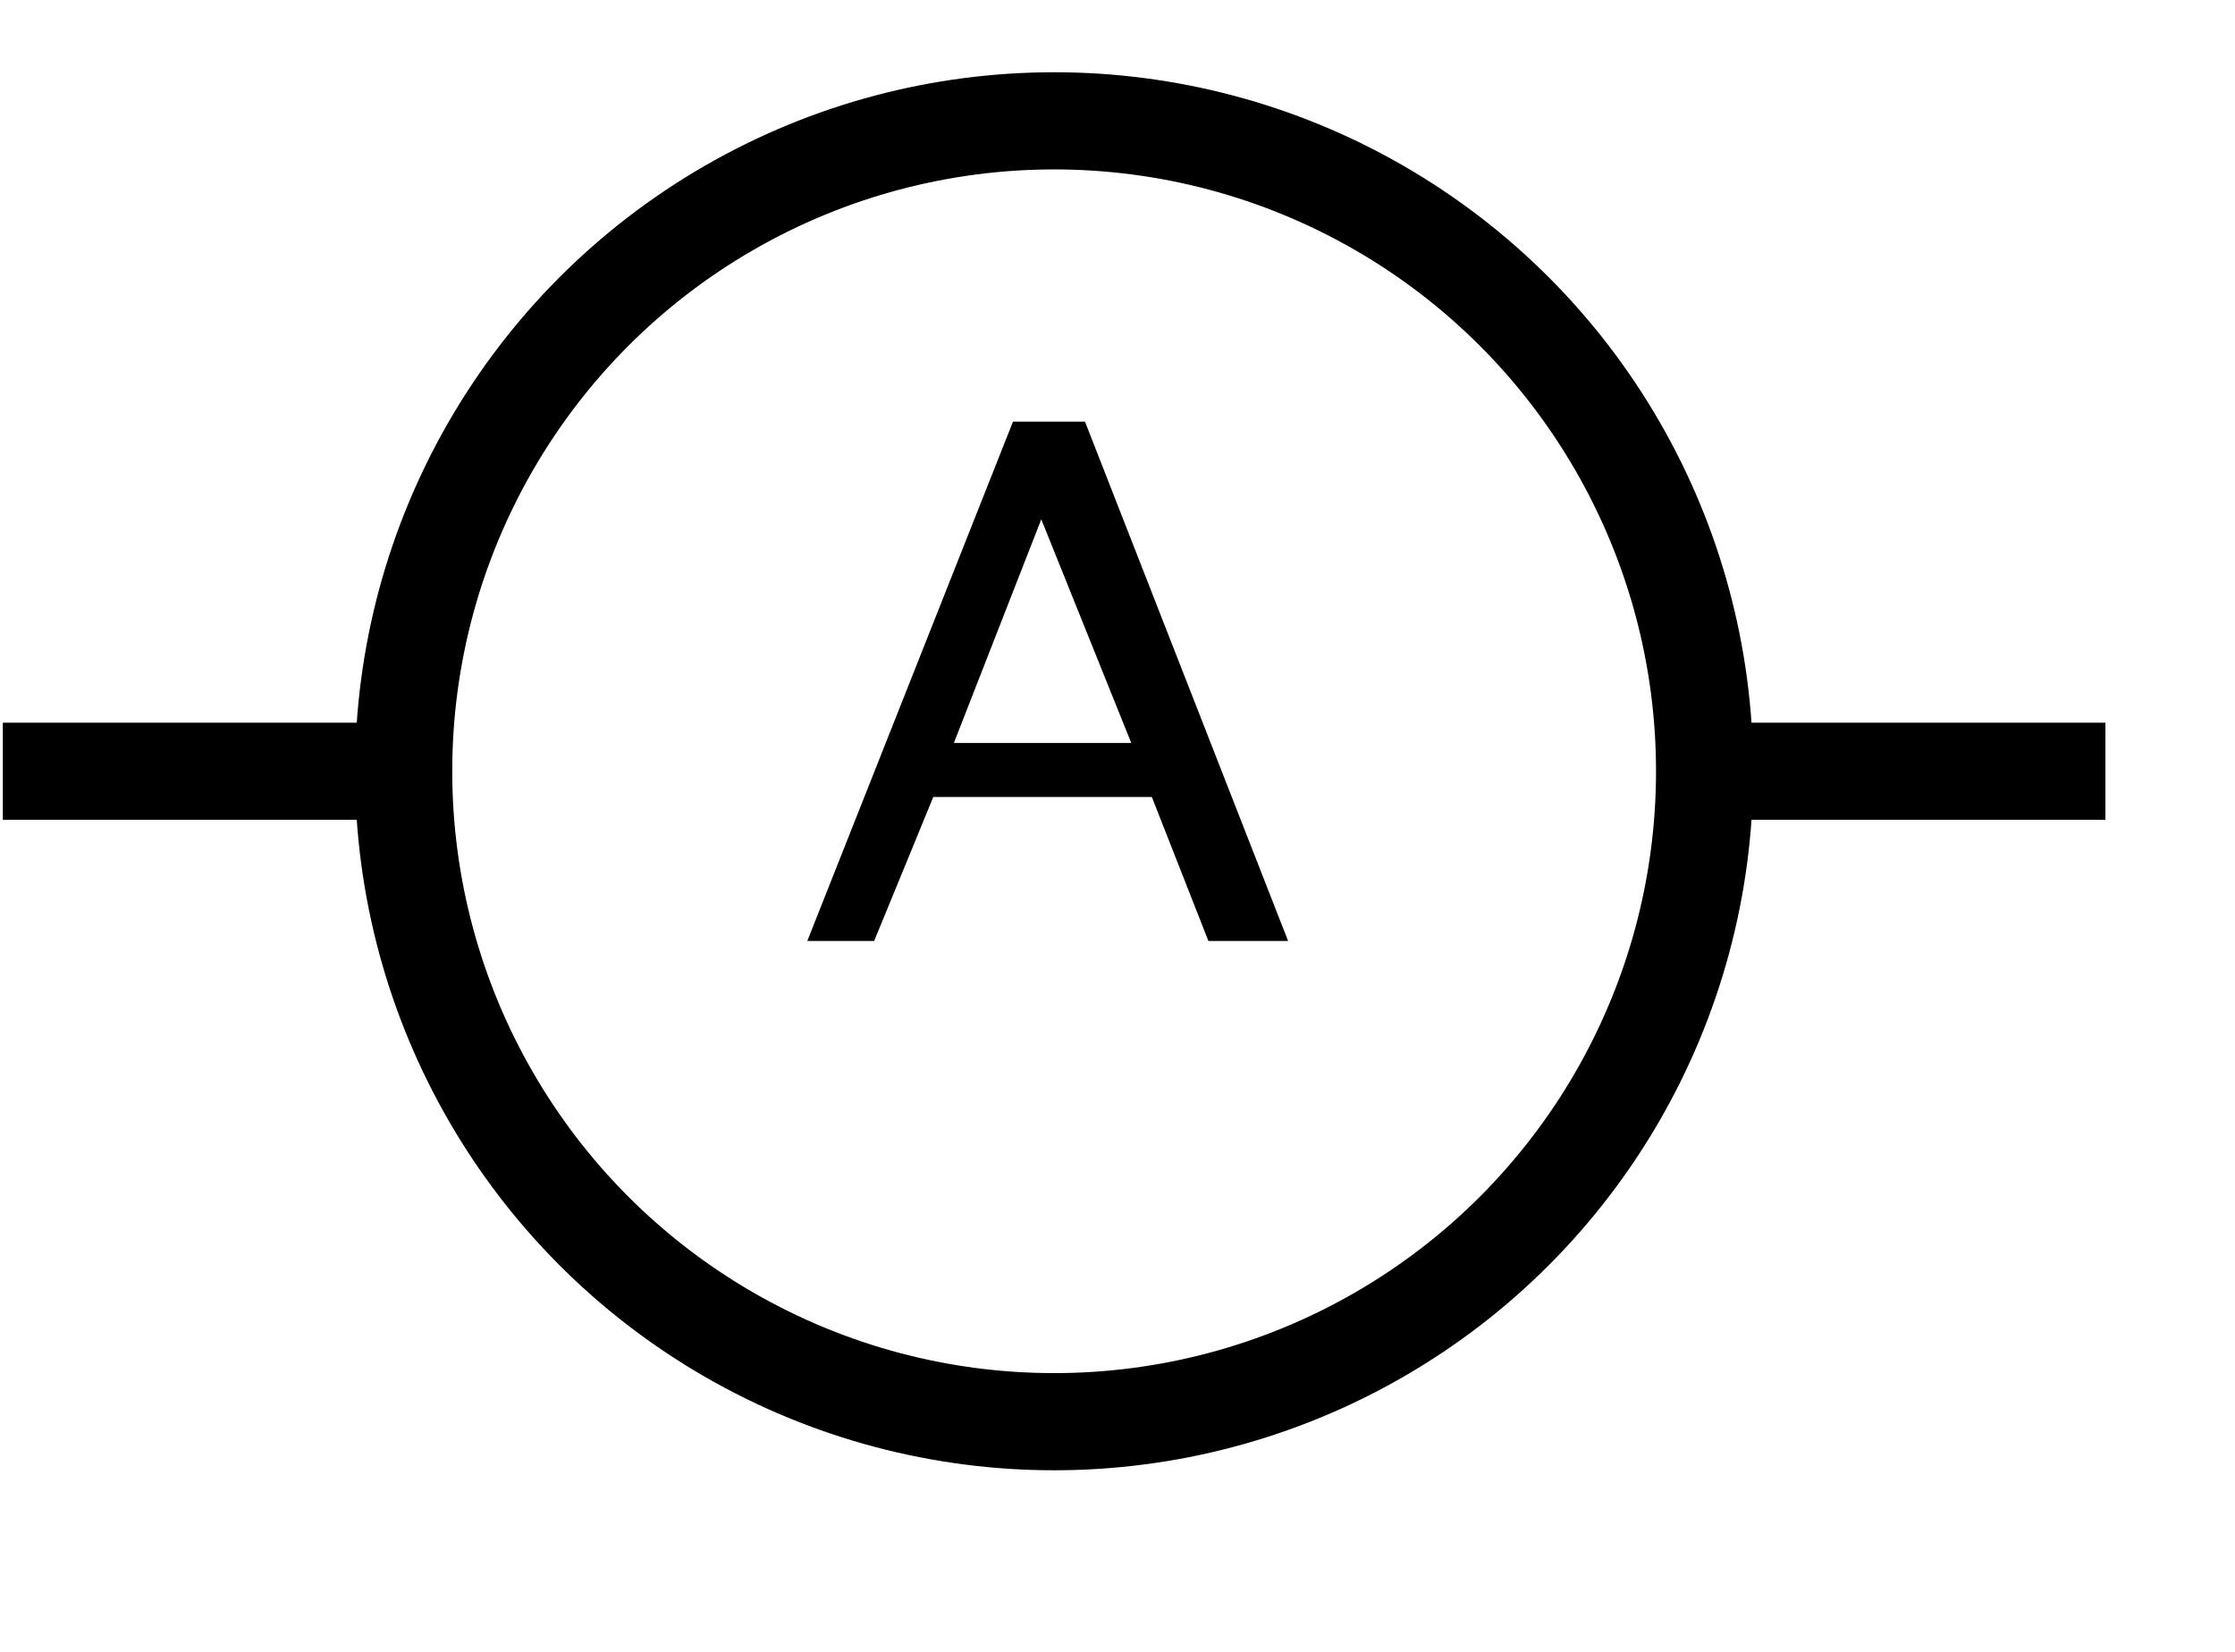 <?xml version="1.0" encoding="UTF-8" standalone="no"?>
<!-- Created with Inkscape (http://www.inkscape.org/) -->
<svg
	xmlns:svg="http://www.w3.org/2000/svg"
	xmlns="http://www.w3.org/2000/svg"
	version="1.0"
	width="23mm"
	height="17mm"
	id="svg2">
	<g fill="none" stroke="black" stroke-width="1mm" stroke-linecap="square">
		<circle cx="41" cy="30" r="25.3" />
		<line x1='67' y1='30' x2='80' y2='30' />
		<line x1='2' y1='30' x2='15.5' y2='30' />
		<path
			d="M 31.4 36.6 L 39.4 16.4 L 42.2 16.4 L 50.1 36.6 L 47.0 36.6 L 44.8 31.0 L 36.3 31.0 L 34.0 36.6 L 31.4 36.6 z M 37.1 28.9 L 44.0 28.9 L 40.5 20.2 L 37.1 28.9 z"
			fill="black" stroke="none" />
	</g>
</svg>

